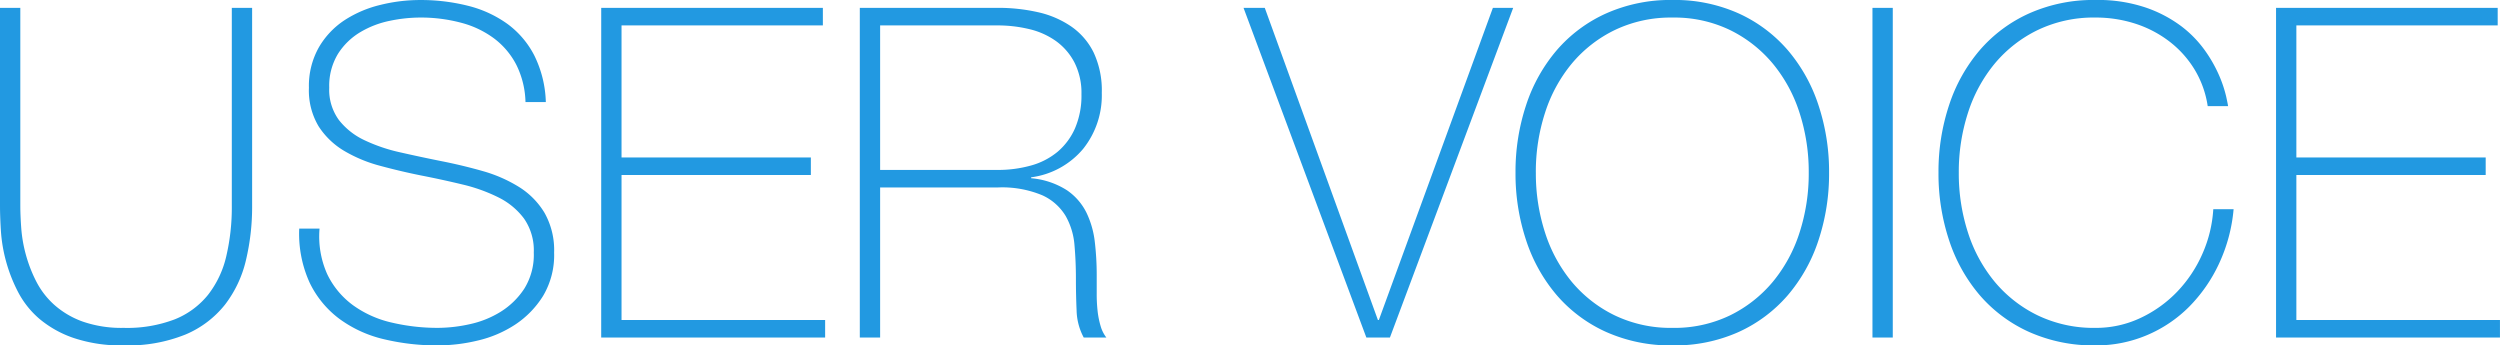 <svg xmlns="http://www.w3.org/2000/svg" width="238.216" height="32.912" viewBox="0 0 238.216 32.912"><path d="M1.936.748V19.58q0 .924.088 2.156a13.279 13.279 0 00.44 2.53 13.293 13.293 0 00.99 2.552 7.709 7.709 0 001.738 2.246 8.292 8.292 0 002.706 1.584 11.268 11.268 0 003.894.594 12.708 12.708 0 004.862-.814 7.78 7.78 0 003.168-2.334 9.387 9.387 0 001.738-3.674 20.386 20.386 0 00.528-4.84V.748h1.936V19.58a21.929 21.929 0 01-.594 5.236 11.051 11.051 0 01-2 4.224 9.514 9.514 0 01-3.764 2.838 14.632 14.632 0 01-5.874 1.034 14.233 14.233 0 01-4.752-.7 10.159 10.159 0 01-3.278-1.826 8.579 8.579 0 01-2.046-2.574 14.732 14.732 0 01-1.144-2.926 14.585 14.585 0 01-.484-2.86Q0 20.64 0 19.584V.748zm48.136 8.976a8.412 8.412 0 00-.858-3.52 7.368 7.368 0 00-2.09-2.508 9.1 9.1 0 00-3.146-1.518 14.873 14.873 0 00-3.982-.506 14.317 14.317 0 00-2.838.308 8.975 8.975 0 00-2.816 1.078 6.389 6.389 0 00-2.134 2.068 5.857 5.857 0 00-.836 3.234 4.873 4.873 0 00.924 3.08 6.722 6.722 0 002.42 1.914 15.951 15.951 0 003.432 1.166q1.936.44 3.916.836 2.024.4 3.938.946a13.5 13.5 0 013.432 1.5 7.4 7.4 0 012.442 2.462 7.208 7.208 0 01.924 3.8 7.6 7.6 0 01-1.056 4.14 8.92 8.92 0 01-2.658 2.728 11.047 11.047 0 01-3.568 1.518 16.376 16.376 0 01-3.762.462 21.732 21.732 0 01-5.192-.594 11.634 11.634 0 01-4.224-1.936 9.354 9.354 0 01-2.838-3.454 11.249 11.249 0 01-.99-5.148h1.936a8.792 8.792 0 00.748 4.378 7.905 7.905 0 002.442 2.926 10.138 10.138 0 003.674 1.65 19.017 19.017 0 004.444.506 14.114 14.114 0 003.014-.352 9.291 9.291 0 002.948-1.188 7.293 7.293 0 002.244-2.2 6.1 6.1 0 00.9-3.432 5.314 5.314 0 00-.924-3.234 6.782 6.782 0 00-2.442-2.024 15.723 15.723 0 00-3.432-1.232q-1.914-.462-3.938-.858-1.98-.4-3.916-.924a13.483 13.483 0 01-3.432-1.43 7.364 7.364 0 01-2.42-2.332 6.658 6.658 0 01-.922-3.67 7.455 7.455 0 01.946-3.85 7.739 7.739 0 012.464-2.6 10.937 10.937 0 013.41-1.45 15.724 15.724 0 013.74-.462 18.377 18.377 0 014.6.55 10.943 10.943 0 013.74 1.716 8.578 8.578 0 012.574 3.014 10.662 10.662 0 011.1 4.444zM57.288.748h21.12V2.42H59.224v12.584h18.04v1.672h-18.04v13.816h19.4v1.672H57.286zm24.64 0H95.04a17.125 17.125 0 013.872.416 9.1 9.1 0 013.168 1.364 6.512 6.512 0 012.134 2.486 8.515 8.515 0 01.772 3.83 8.167 8.167 0 01-1.782 5.346 7.786 7.786 0 01-4.95 2.706v.088a7.476 7.476 0 013.41 1.144 5.583 5.583 0 011.87 2.156 8.7 8.7 0 01.792 2.816 27.1 27.1 0 01.176 3.08v1.8a14.56 14.56 0 00.084 1.654 8.224 8.224 0 00.286 1.43 3.224 3.224 0 00.55 1.1h-2.156a5.719 5.719 0 01-.68-2.574q-.066-1.474-.066-3.058t-.134-3.146a6.694 6.694 0 00-.836-2.794 5.007 5.007 0 00-2.222-1.98 9.919 9.919 0 00-4.29-.748H83.864v14.3h-1.936zM95.04 16.192a11.653 11.653 0 003.19-.418 6.787 6.787 0 002.53-1.3 6.176 6.176 0 001.672-2.244 7.865 7.865 0 00.616-3.256 6.4 6.4 0 00-.662-3.01 5.815 5.815 0 00-1.76-2.046 7.233 7.233 0 00-2.552-1.144 12.844 12.844 0 00-3.036-.352H83.864v13.772zm36.256 14.3h.09L142.252.748h1.934L132.44 32.164h-2.244L118.492.748h2.024zm42.99-14.036a20.122 20.122 0 01-1.012 6.446 15.466 15.466 0 01-2.928 5.236 13.606 13.606 0 01-4.686 3.5 14.884 14.884 0 01-6.292 1.274 15.034 15.034 0 01-6.314-1.276 13.553 13.553 0 01-4.708-3.5 15.466 15.466 0 01-2.926-5.236 20.122 20.122 0 01-1.012-6.446 20.122 20.122 0 011.012-6.446 15.466 15.466 0 012.926-5.234 13.553 13.553 0 014.708-3.5 15.034 15.034 0 016.314-1.276 14.884 14.884 0 016.292 1.276 13.606 13.606 0 014.686 3.5 15.466 15.466 0 012.926 5.236 20.122 20.122 0 011.014 6.446zm-27.94 0a18.247 18.247 0 00.88 5.72 14.055 14.055 0 002.55 4.688 12.353 12.353 0 004.092 3.19 12.32 12.32 0 005.5 1.188 12.18 12.18 0 005.478-1.19 12.419 12.419 0 004.07-3.188 14.055 14.055 0 002.552-4.686 18.247 18.247 0 00.88-5.72 18.247 18.247 0 00-.88-5.72 14.055 14.055 0 00-2.552-4.686 12.419 12.419 0 00-4.07-3.19 12.18 12.18 0 00-5.478-1.188 12.32 12.32 0 00-5.5 1.188 12.353 12.353 0 00-4.092 3.19 14.055 14.055 0 00-2.552 4.686 18.247 18.247 0 00-.88 5.718zM178.42.748h1.936v31.416h-1.936zm6.292 15.708a20.122 20.122 0 011.012-6.446 15.466 15.466 0 012.926-5.236 13.553 13.553 0 014.708-3.5 15.034 15.034 0 016.314-1.276 14.222 14.222 0 014.8.726 12.253 12.253 0 013.41 1.8 10.688 10.688 0 012.266 2.354 13.026 13.026 0 011.342 2.4 11.774 11.774 0 01.638 1.936q.176.814.176.9h-1.94a9.384 9.384 0 00-1.278-3.536 9.758 9.758 0 00-2.42-2.662 10.756 10.756 0 00-3.234-1.672 12.234 12.234 0 00-3.762-.572 12.32 12.32 0 00-5.5 1.188 12.353 12.353 0 00-4.092 3.19 14.055 14.055 0 00-2.552 4.686 18.247 18.247 0 00-.88 5.72 18.247 18.247 0 00.88 5.72 14.055 14.055 0 002.554 4.688 12.353 12.353 0 004.092 3.19 12.32 12.32 0 005.5 1.188 9.915 9.915 0 004.29-.946 11.744 11.744 0 003.5-2.508 12.4 12.4 0 002.4-3.608 12.269 12.269 0 001.034-4.246h1.936a15.433 15.433 0 01-1.39 5.19 14.533 14.533 0 01-2.856 4.114 12.557 12.557 0 01-4.03 2.706 12.4 12.4 0 01-4.884.968 15.034 15.034 0 01-6.314-1.276 13.553 13.553 0 01-4.708-3.5 15.466 15.466 0 01-2.926-5.236 20.122 20.122 0 01-1.012-6.444zM216.876.748h21.12V2.42h-19.184v12.584h18.04v1.672h-18.04v13.816h19.4v1.672h-21.336z" fill="#2299e1"/></svg>